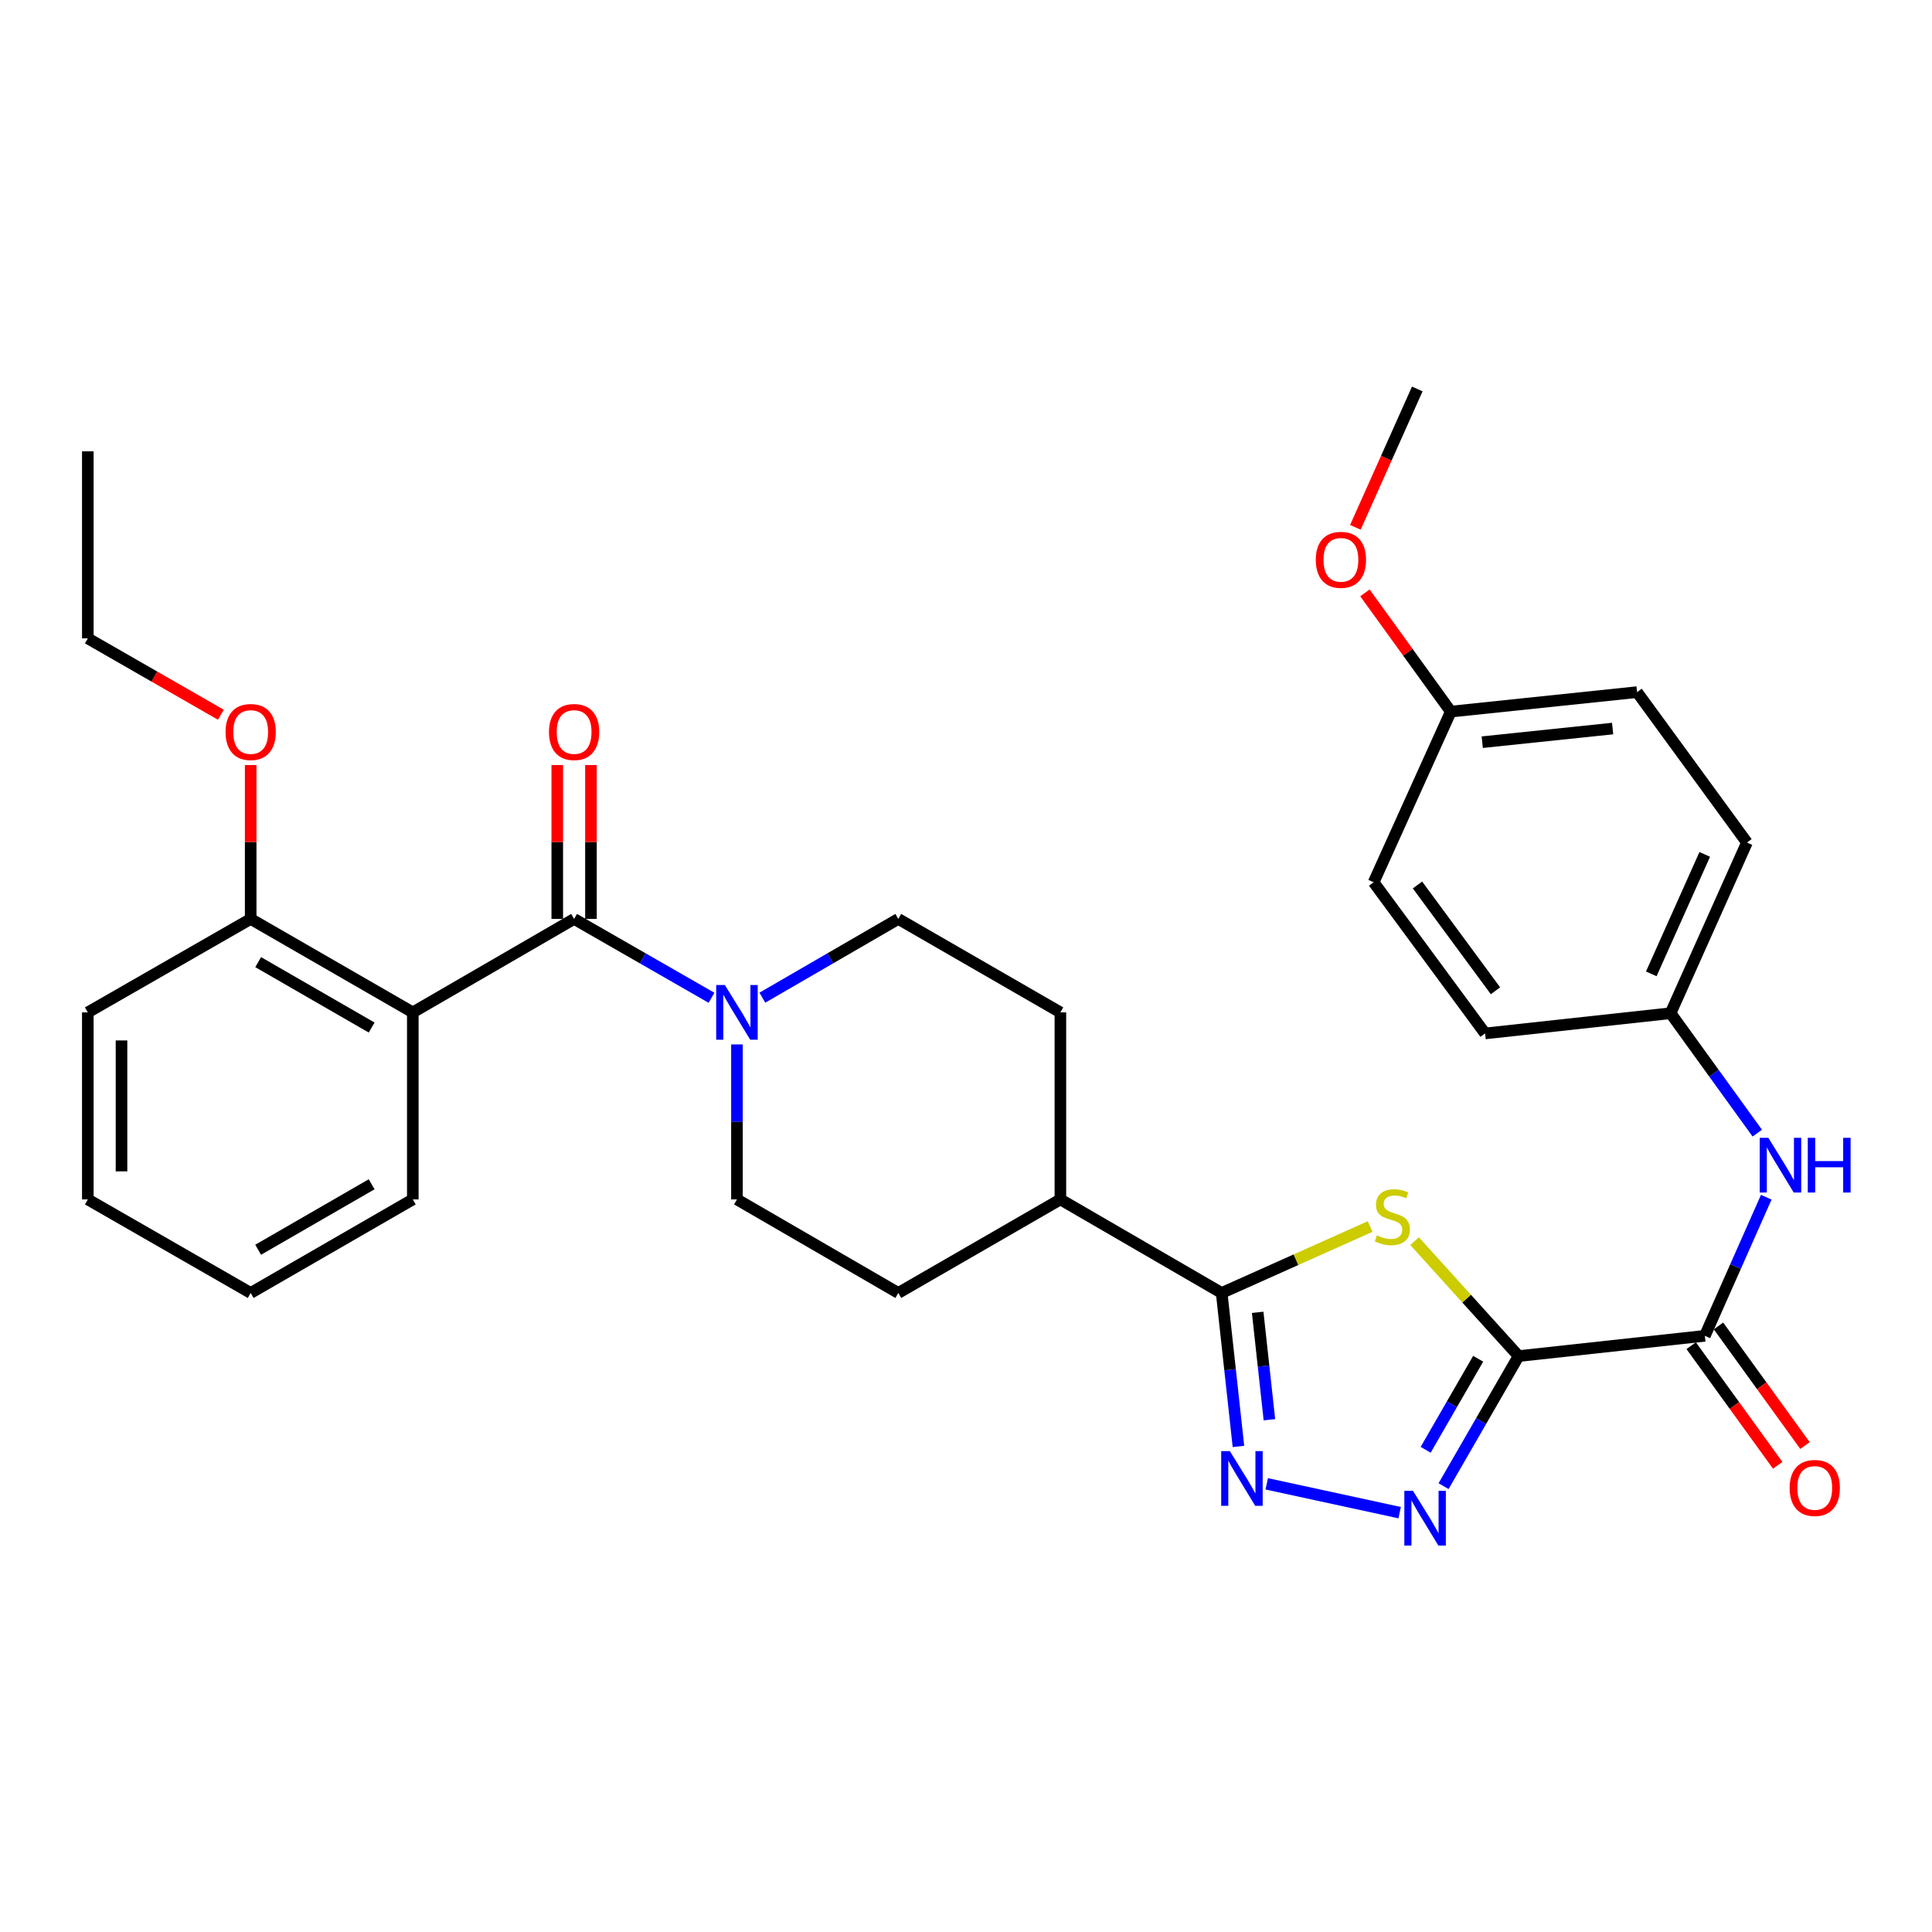 <?xml version='1.0' encoding='iso-8859-1'?>
<svg version='1.1' baseProfile='full'
              xmlns='http://www.w3.org/2000/svg'
                      xmlns:rdkit='http://www.rdkit.org/xml'
                      xmlns:xlink='http://www.w3.org/1999/xlink'
                  xml:space='preserve'
width='1000px' height='1000px' viewBox='0 0 1000 1000'>
<!-- END OF HEADER -->
<rect style='opacity:1.0;fill:#FFFFFF;stroke:none' width='1000' height='1000' x='0' y='0'> </rect>
<path class='bond-0' d='M 786.027,701.906 L 759.113,672.164' style='fill:none;fill-rule:evenodd;stroke:#000000;stroke-width:6px;stroke-linecap:butt;stroke-linejoin:miter;stroke-opacity:1' />
<path class='bond-0' d='M 759.113,672.164 L 732.199,642.421' style='fill:none;fill-rule:evenodd;stroke:#CCCC00;stroke-width:6px;stroke-linecap:butt;stroke-linejoin:miter;stroke-opacity:1' />
<path class='bond-1' d='M 786.027,701.906 L 766.609,735.566' style='fill:none;fill-rule:evenodd;stroke:#000000;stroke-width:6px;stroke-linecap:butt;stroke-linejoin:miter;stroke-opacity:1' />
<path class='bond-1' d='M 766.609,735.566 L 747.191,769.226' style='fill:none;fill-rule:evenodd;stroke:#0000FF;stroke-width:6px;stroke-linecap:butt;stroke-linejoin:miter;stroke-opacity:1' />
<path class='bond-1' d='M 765.099,703.292 L 751.507,726.854' style='fill:none;fill-rule:evenodd;stroke:#000000;stroke-width:6px;stroke-linecap:butt;stroke-linejoin:miter;stroke-opacity:1' />
<path class='bond-1' d='M 751.507,726.854 L 737.914,750.416' style='fill:none;fill-rule:evenodd;stroke:#0000FF;stroke-width:6px;stroke-linecap:butt;stroke-linejoin:miter;stroke-opacity:1' />
<path class='bond-6' d='M 786.027,701.906 L 882.423,691.416' style='fill:none;fill-rule:evenodd;stroke:#000000;stroke-width:6px;stroke-linecap:butt;stroke-linejoin:miter;stroke-opacity:1' />
<path class='bond-4' d='M 709.184,634.843 L 670.761,652.039' style='fill:none;fill-rule:evenodd;stroke:#CCCC00;stroke-width:6px;stroke-linecap:butt;stroke-linejoin:miter;stroke-opacity:1' />
<path class='bond-4' d='M 670.761,652.039 L 632.337,669.235' style='fill:none;fill-rule:evenodd;stroke:#000000;stroke-width:6px;stroke-linecap:butt;stroke-linejoin:miter;stroke-opacity:1' />
<path class='bond-3' d='M 724.46,782.952 L 655.655,768.027' style='fill:none;fill-rule:evenodd;stroke:#0000FF;stroke-width:6px;stroke-linecap:butt;stroke-linejoin:miter;stroke-opacity:1' />
<path class='bond-2' d='M 297.158,475.638 L 332.718,496.046' style='fill:none;fill-rule:evenodd;stroke:#000000;stroke-width:6px;stroke-linecap:butt;stroke-linejoin:miter;stroke-opacity:1' />
<path class='bond-2' d='M 332.718,496.046 L 368.277,516.453' style='fill:none;fill-rule:evenodd;stroke:#0000FF;stroke-width:6px;stroke-linecap:butt;stroke-linejoin:miter;stroke-opacity:1' />
<path class='bond-5' d='M 297.158,475.638 L 213.664,524.011' style='fill:none;fill-rule:evenodd;stroke:#000000;stroke-width:6px;stroke-linecap:butt;stroke-linejoin:miter;stroke-opacity:1' />
<path class='bond-11' d='M 305.876,475.638 L 305.876,435.813' style='fill:none;fill-rule:evenodd;stroke:#000000;stroke-width:6px;stroke-linecap:butt;stroke-linejoin:miter;stroke-opacity:1' />
<path class='bond-11' d='M 305.876,435.813 L 305.876,395.987' style='fill:none;fill-rule:evenodd;stroke:#FF0000;stroke-width:6px;stroke-linecap:butt;stroke-linejoin:miter;stroke-opacity:1' />
<path class='bond-11' d='M 288.441,475.638 L 288.441,435.813' style='fill:none;fill-rule:evenodd;stroke:#000000;stroke-width:6px;stroke-linecap:butt;stroke-linejoin:miter;stroke-opacity:1' />
<path class='bond-11' d='M 288.441,435.813 L 288.441,395.987' style='fill:none;fill-rule:evenodd;stroke:#FF0000;stroke-width:6px;stroke-linecap:butt;stroke-linejoin:miter;stroke-opacity:1' />
<path class='bond-32' d='M 641.016,748.669 L 636.677,708.952' style='fill:none;fill-rule:evenodd;stroke:#0000FF;stroke-width:6px;stroke-linecap:butt;stroke-linejoin:miter;stroke-opacity:1' />
<path class='bond-32' d='M 636.677,708.952 L 632.337,669.235' style='fill:none;fill-rule:evenodd;stroke:#000000;stroke-width:6px;stroke-linecap:butt;stroke-linejoin:miter;stroke-opacity:1' />
<path class='bond-32' d='M 657.046,734.861 L 654.008,707.059' style='fill:none;fill-rule:evenodd;stroke:#0000FF;stroke-width:6px;stroke-linecap:butt;stroke-linejoin:miter;stroke-opacity:1' />
<path class='bond-32' d='M 654.008,707.059 L 650.971,679.256' style='fill:none;fill-rule:evenodd;stroke:#000000;stroke-width:6px;stroke-linecap:butt;stroke-linejoin:miter;stroke-opacity:1' />
<path class='bond-9' d='M 632.337,669.235 L 548.852,620.814' style='fill:none;fill-rule:evenodd;stroke:#000000;stroke-width:6px;stroke-linecap:butt;stroke-linejoin:miter;stroke-opacity:1' />
<path class='bond-10' d='M 213.664,524.011 L 129.753,475.638' style='fill:none;fill-rule:evenodd;stroke:#000000;stroke-width:6px;stroke-linecap:butt;stroke-linejoin:miter;stroke-opacity:1' />
<path class='bond-10' d='M 192.37,531.86 L 133.632,497.999' style='fill:none;fill-rule:evenodd;stroke:#000000;stroke-width:6px;stroke-linecap:butt;stroke-linejoin:miter;stroke-opacity:1' />
<path class='bond-19' d='M 213.664,524.011 L 213.664,620.814' style='fill:none;fill-rule:evenodd;stroke:#000000;stroke-width:6px;stroke-linecap:butt;stroke-linejoin:miter;stroke-opacity:1' />
<path class='bond-8' d='M 882.423,691.416 L 898.321,655.545' style='fill:none;fill-rule:evenodd;stroke:#000000;stroke-width:6px;stroke-linecap:butt;stroke-linejoin:miter;stroke-opacity:1' />
<path class='bond-8' d='M 898.321,655.545 L 914.219,619.673' style='fill:none;fill-rule:evenodd;stroke:#0000FF;stroke-width:6px;stroke-linecap:butt;stroke-linejoin:miter;stroke-opacity:1' />
<path class='bond-14' d='M 875.359,696.525 L 897.747,727.482' style='fill:none;fill-rule:evenodd;stroke:#000000;stroke-width:6px;stroke-linecap:butt;stroke-linejoin:miter;stroke-opacity:1' />
<path class='bond-14' d='M 897.747,727.482 L 920.135,758.439' style='fill:none;fill-rule:evenodd;stroke:#FF0000;stroke-width:6px;stroke-linecap:butt;stroke-linejoin:miter;stroke-opacity:1' />
<path class='bond-14' d='M 889.487,686.308 L 911.875,717.265' style='fill:none;fill-rule:evenodd;stroke:#000000;stroke-width:6px;stroke-linecap:butt;stroke-linejoin:miter;stroke-opacity:1' />
<path class='bond-14' d='M 911.875,717.265 L 934.263,748.222' style='fill:none;fill-rule:evenodd;stroke:#FF0000;stroke-width:6px;stroke-linecap:butt;stroke-linejoin:miter;stroke-opacity:1' />
<path class='bond-7' d='M 394.6,516.392 L 429.775,496.015' style='fill:none;fill-rule:evenodd;stroke:#0000FF;stroke-width:6px;stroke-linecap:butt;stroke-linejoin:miter;stroke-opacity:1' />
<path class='bond-7' d='M 429.775,496.015 L 464.951,475.638' style='fill:none;fill-rule:evenodd;stroke:#000000;stroke-width:6px;stroke-linecap:butt;stroke-linejoin:miter;stroke-opacity:1' />
<path class='bond-34' d='M 381.447,540.591 L 381.447,580.703' style='fill:none;fill-rule:evenodd;stroke:#0000FF;stroke-width:6px;stroke-linecap:butt;stroke-linejoin:miter;stroke-opacity:1' />
<path class='bond-34' d='M 381.447,580.703 L 381.447,620.814' style='fill:none;fill-rule:evenodd;stroke:#000000;stroke-width:6px;stroke-linecap:butt;stroke-linejoin:miter;stroke-opacity:1' />
<path class='bond-17' d='M 909.572,586.511 L 887.13,555.474' style='fill:none;fill-rule:evenodd;stroke:#0000FF;stroke-width:6px;stroke-linecap:butt;stroke-linejoin:miter;stroke-opacity:1' />
<path class='bond-17' d='M 887.13,555.474 L 864.688,524.437' style='fill:none;fill-rule:evenodd;stroke:#000000;stroke-width:6px;stroke-linecap:butt;stroke-linejoin:miter;stroke-opacity:1' />
<path class='bond-15' d='M 548.852,620.814 L 464.951,669.235' style='fill:none;fill-rule:evenodd;stroke:#000000;stroke-width:6px;stroke-linecap:butt;stroke-linejoin:miter;stroke-opacity:1' />
<path class='bond-16' d='M 548.852,620.814 L 548.852,524.011' style='fill:none;fill-rule:evenodd;stroke:#000000;stroke-width:6px;stroke-linecap:butt;stroke-linejoin:miter;stroke-opacity:1' />
<path class='bond-22' d='M 129.753,475.638 L 129.753,435.813' style='fill:none;fill-rule:evenodd;stroke:#000000;stroke-width:6px;stroke-linecap:butt;stroke-linejoin:miter;stroke-opacity:1' />
<path class='bond-22' d='M 129.753,435.813 L 129.753,395.987' style='fill:none;fill-rule:evenodd;stroke:#FF0000;stroke-width:6px;stroke-linecap:butt;stroke-linejoin:miter;stroke-opacity:1' />
<path class='bond-26' d='M 129.753,475.638 L 45.455,524.011' style='fill:none;fill-rule:evenodd;stroke:#000000;stroke-width:6px;stroke-linecap:butt;stroke-linejoin:miter;stroke-opacity:1' />
<path class='bond-12' d='M 464.951,475.638 L 548.852,524.011' style='fill:none;fill-rule:evenodd;stroke:#000000;stroke-width:6px;stroke-linecap:butt;stroke-linejoin:miter;stroke-opacity:1' />
<path class='bond-13' d='M 381.447,620.814 L 464.951,669.235' style='fill:none;fill-rule:evenodd;stroke:#000000;stroke-width:6px;stroke-linecap:butt;stroke-linejoin:miter;stroke-opacity:1' />
<path class='bond-20' d='M 864.688,524.437 L 768.679,534.908' style='fill:none;fill-rule:evenodd;stroke:#000000;stroke-width:6px;stroke-linecap:butt;stroke-linejoin:miter;stroke-opacity:1' />
<path class='bond-21' d='M 864.688,524.437 L 904.217,436.1' style='fill:none;fill-rule:evenodd;stroke:#000000;stroke-width:6px;stroke-linecap:butt;stroke-linejoin:miter;stroke-opacity:1' />
<path class='bond-21' d='M 854.703,504.065 L 882.373,442.229' style='fill:none;fill-rule:evenodd;stroke:#000000;stroke-width:6px;stroke-linecap:butt;stroke-linejoin:miter;stroke-opacity:1' />
<path class='bond-18' d='M 750.934,368.326 L 847.34,358.243' style='fill:none;fill-rule:evenodd;stroke:#000000;stroke-width:6px;stroke-linecap:butt;stroke-linejoin:miter;stroke-opacity:1' />
<path class='bond-18' d='M 767.209,384.154 L 834.693,377.095' style='fill:none;fill-rule:evenodd;stroke:#000000;stroke-width:6px;stroke-linecap:butt;stroke-linejoin:miter;stroke-opacity:1' />
<path class='bond-25' d='M 750.934,368.326 L 728.71,337.598' style='fill:none;fill-rule:evenodd;stroke:#000000;stroke-width:6px;stroke-linecap:butt;stroke-linejoin:miter;stroke-opacity:1' />
<path class='bond-25' d='M 728.71,337.598 L 706.487,306.87' style='fill:none;fill-rule:evenodd;stroke:#FF0000;stroke-width:6px;stroke-linecap:butt;stroke-linejoin:miter;stroke-opacity:1' />
<path class='bond-33' d='M 750.934,368.326 L 710.998,456.663' style='fill:none;fill-rule:evenodd;stroke:#000000;stroke-width:6px;stroke-linecap:butt;stroke-linejoin:miter;stroke-opacity:1' />
<path class='bond-29' d='M 213.664,620.814 L 129.753,669.235' style='fill:none;fill-rule:evenodd;stroke:#000000;stroke-width:6px;stroke-linecap:butt;stroke-linejoin:miter;stroke-opacity:1' />
<path class='bond-29' d='M 192.363,612.976 L 133.625,646.871' style='fill:none;fill-rule:evenodd;stroke:#000000;stroke-width:6px;stroke-linecap:butt;stroke-linejoin:miter;stroke-opacity:1' />
<path class='bond-23' d='M 768.679,534.908 L 710.998,456.663' style='fill:none;fill-rule:evenodd;stroke:#000000;stroke-width:6px;stroke-linecap:butt;stroke-linejoin:miter;stroke-opacity:1' />
<path class='bond-23' d='M 774.061,512.826 L 733.684,458.054' style='fill:none;fill-rule:evenodd;stroke:#000000;stroke-width:6px;stroke-linecap:butt;stroke-linejoin:miter;stroke-opacity:1' />
<path class='bond-24' d='M 904.217,436.1 L 847.34,358.243' style='fill:none;fill-rule:evenodd;stroke:#000000;stroke-width:6px;stroke-linecap:butt;stroke-linejoin:miter;stroke-opacity:1' />
<path class='bond-27' d='M 114.323,369.948 L 79.889,350.181' style='fill:none;fill-rule:evenodd;stroke:#FF0000;stroke-width:6px;stroke-linecap:butt;stroke-linejoin:miter;stroke-opacity:1' />
<path class='bond-27' d='M 79.889,350.181 L 45.455,330.414' style='fill:none;fill-rule:evenodd;stroke:#000000;stroke-width:6px;stroke-linecap:butt;stroke-linejoin:miter;stroke-opacity:1' />
<path class='bond-28' d='M 701.546,272.944 L 717.566,237.136' style='fill:none;fill-rule:evenodd;stroke:#FF0000;stroke-width:6px;stroke-linecap:butt;stroke-linejoin:miter;stroke-opacity:1' />
<path class='bond-28' d='M 717.566,237.136 L 733.586,201.327' style='fill:none;fill-rule:evenodd;stroke:#000000;stroke-width:6px;stroke-linecap:butt;stroke-linejoin:miter;stroke-opacity:1' />
<path class='bond-35' d='M 45.455,524.011 L 45.455,620.814' style='fill:none;fill-rule:evenodd;stroke:#000000;stroke-width:6px;stroke-linecap:butt;stroke-linejoin:miter;stroke-opacity:1' />
<path class='bond-35' d='M 62.89,538.531 L 62.89,606.294' style='fill:none;fill-rule:evenodd;stroke:#000000;stroke-width:6px;stroke-linecap:butt;stroke-linejoin:miter;stroke-opacity:1' />
<path class='bond-30' d='M 45.455,330.414 L 45.455,233.611' style='fill:none;fill-rule:evenodd;stroke:#000000;stroke-width:6px;stroke-linecap:butt;stroke-linejoin:miter;stroke-opacity:1' />
<path class='bond-31' d='M 129.753,669.235 L 45.455,620.814' style='fill:none;fill-rule:evenodd;stroke:#000000;stroke-width:6px;stroke-linecap:butt;stroke-linejoin:miter;stroke-opacity:1' />
<path  class='atom-1' d='M 712.684 639.416
Q 713.004 639.536, 714.324 640.096
Q 715.644 640.656, 717.084 641.016
Q 718.564 641.336, 720.004 641.336
Q 722.684 641.336, 724.244 640.056
Q 725.804 638.736, 725.804 636.456
Q 725.804 634.896, 725.004 633.936
Q 724.244 632.976, 723.044 632.456
Q 721.844 631.936, 719.844 631.336
Q 717.324 630.576, 715.804 629.856
Q 714.324 629.136, 713.244 627.616
Q 712.204 626.096, 712.204 623.536
Q 712.204 619.976, 714.604 617.776
Q 717.044 615.576, 721.844 615.576
Q 725.124 615.576, 728.844 617.136
L 727.924 620.216
Q 724.524 618.816, 721.964 618.816
Q 719.204 618.816, 717.684 619.976
Q 716.164 621.096, 716.204 623.056
Q 716.204 624.576, 716.964 625.496
Q 717.764 626.416, 718.884 626.936
Q 720.044 627.456, 721.964 628.056
Q 724.524 628.856, 726.044 629.656
Q 727.564 630.456, 728.644 632.096
Q 729.764 633.696, 729.764 636.456
Q 729.764 640.376, 727.124 642.496
Q 724.524 644.576, 720.164 644.576
Q 717.644 644.576, 715.724 644.016
Q 713.844 643.496, 711.604 642.576
L 712.684 639.416
' fill='#CCCC00'/>
<path  class='atom-2' d='M 731.365 771.648
L 740.645 786.648
Q 741.565 788.128, 743.045 790.808
Q 744.525 793.488, 744.605 793.648
L 744.605 771.648
L 748.365 771.648
L 748.365 799.968
L 744.485 799.968
L 734.525 783.568
Q 733.365 781.648, 732.125 779.448
Q 730.925 777.248, 730.565 776.568
L 730.565 799.968
L 726.885 799.968
L 726.885 771.648
L 731.365 771.648
' fill='#0000FF'/>
<path  class='atom-4' d='M 636.567 751.084
L 645.847 766.084
Q 646.767 767.564, 648.247 770.244
Q 649.727 772.924, 649.807 773.084
L 649.807 751.084
L 653.567 751.084
L 653.567 779.404
L 649.687 779.404
L 639.727 763.004
Q 638.567 761.084, 637.327 758.884
Q 636.127 756.684, 635.767 756.004
L 635.767 779.404
L 632.087 779.404
L 632.087 751.084
L 636.567 751.084
' fill='#0000FF'/>
<path  class='atom-8' d='M 375.187 509.851
L 384.467 524.851
Q 385.387 526.331, 386.867 529.011
Q 388.347 531.691, 388.427 531.851
L 388.427 509.851
L 392.187 509.851
L 392.187 538.171
L 388.307 538.171
L 378.347 521.771
Q 377.187 519.851, 375.947 517.651
Q 374.747 515.451, 374.387 514.771
L 374.387 538.171
L 370.707 538.171
L 370.707 509.851
L 375.187 509.851
' fill='#0000FF'/>
<path  class='atom-9' d='M 915.305 588.938
L 924.585 603.938
Q 925.505 605.418, 926.985 608.098
Q 928.465 610.778, 928.545 610.938
L 928.545 588.938
L 932.305 588.938
L 932.305 617.258
L 928.425 617.258
L 918.465 600.858
Q 917.305 598.938, 916.065 596.738
Q 914.865 594.538, 914.505 593.858
L 914.505 617.258
L 910.825 617.258
L 910.825 588.938
L 915.305 588.938
' fill='#0000FF'/>
<path  class='atom-9' d='M 935.705 588.938
L 939.545 588.938
L 939.545 600.978
L 954.025 600.978
L 954.025 588.938
L 957.865 588.938
L 957.865 617.258
L 954.025 617.258
L 954.025 604.178
L 939.545 604.178
L 939.545 617.258
L 935.705 617.258
L 935.705 588.938
' fill='#0000FF'/>
<path  class='atom-12' d='M 284.158 378.886
Q 284.158 372.086, 287.518 368.286
Q 290.878 364.486, 297.158 364.486
Q 303.438 364.486, 306.798 368.286
Q 310.158 372.086, 310.158 378.886
Q 310.158 385.766, 306.758 389.686
Q 303.358 393.566, 297.158 393.566
Q 290.918 393.566, 287.518 389.686
Q 284.158 385.806, 284.158 378.886
M 297.158 390.366
Q 301.478 390.366, 303.798 387.486
Q 306.158 384.566, 306.158 378.886
Q 306.158 373.326, 303.798 370.526
Q 301.478 367.686, 297.158 367.686
Q 292.838 367.686, 290.478 370.486
Q 288.158 373.286, 288.158 378.886
Q 288.158 384.606, 290.478 387.486
Q 292.838 390.366, 297.158 390.366
' fill='#FF0000'/>
<path  class='atom-15' d='M 926.31 770.157
Q 926.31 763.357, 929.67 759.557
Q 933.03 755.757, 939.31 755.757
Q 945.59 755.757, 948.95 759.557
Q 952.31 763.357, 952.31 770.157
Q 952.31 777.037, 948.91 780.957
Q 945.51 784.837, 939.31 784.837
Q 933.07 784.837, 929.67 780.957
Q 926.31 777.077, 926.31 770.157
M 939.31 781.637
Q 943.63 781.637, 945.95 778.757
Q 948.31 775.837, 948.31 770.157
Q 948.31 764.597, 945.95 761.797
Q 943.63 758.957, 939.31 758.957
Q 934.99 758.957, 932.63 761.757
Q 930.31 764.557, 930.31 770.157
Q 930.31 775.877, 932.63 778.757
Q 934.99 781.637, 939.31 781.637
' fill='#FF0000'/>
<path  class='atom-23' d='M 116.753 378.886
Q 116.753 372.086, 120.113 368.286
Q 123.473 364.486, 129.753 364.486
Q 136.033 364.486, 139.393 368.286
Q 142.753 372.086, 142.753 378.886
Q 142.753 385.766, 139.353 389.686
Q 135.953 393.566, 129.753 393.566
Q 123.513 393.566, 120.113 389.686
Q 116.753 385.806, 116.753 378.886
M 129.753 390.366
Q 134.073 390.366, 136.393 387.486
Q 138.753 384.566, 138.753 378.886
Q 138.753 373.326, 136.393 370.526
Q 134.073 367.686, 129.753 367.686
Q 125.433 367.686, 123.073 370.486
Q 120.753 373.286, 120.753 378.886
Q 120.753 384.606, 123.073 387.486
Q 125.433 390.366, 129.753 390.366
' fill='#FF0000'/>
<path  class='atom-26' d='M 681.057 289.764
Q 681.057 282.964, 684.417 279.164
Q 687.777 275.364, 694.057 275.364
Q 700.337 275.364, 703.697 279.164
Q 707.057 282.964, 707.057 289.764
Q 707.057 296.644, 703.657 300.564
Q 700.257 304.444, 694.057 304.444
Q 687.817 304.444, 684.417 300.564
Q 681.057 296.684, 681.057 289.764
M 694.057 301.244
Q 698.377 301.244, 700.697 298.364
Q 703.057 295.444, 703.057 289.764
Q 703.057 284.204, 700.697 281.404
Q 698.377 278.564, 694.057 278.564
Q 689.737 278.564, 687.377 281.364
Q 685.057 284.164, 685.057 289.764
Q 685.057 295.484, 687.377 298.364
Q 689.737 301.244, 694.057 301.244
' fill='#FF0000'/>
</svg>
